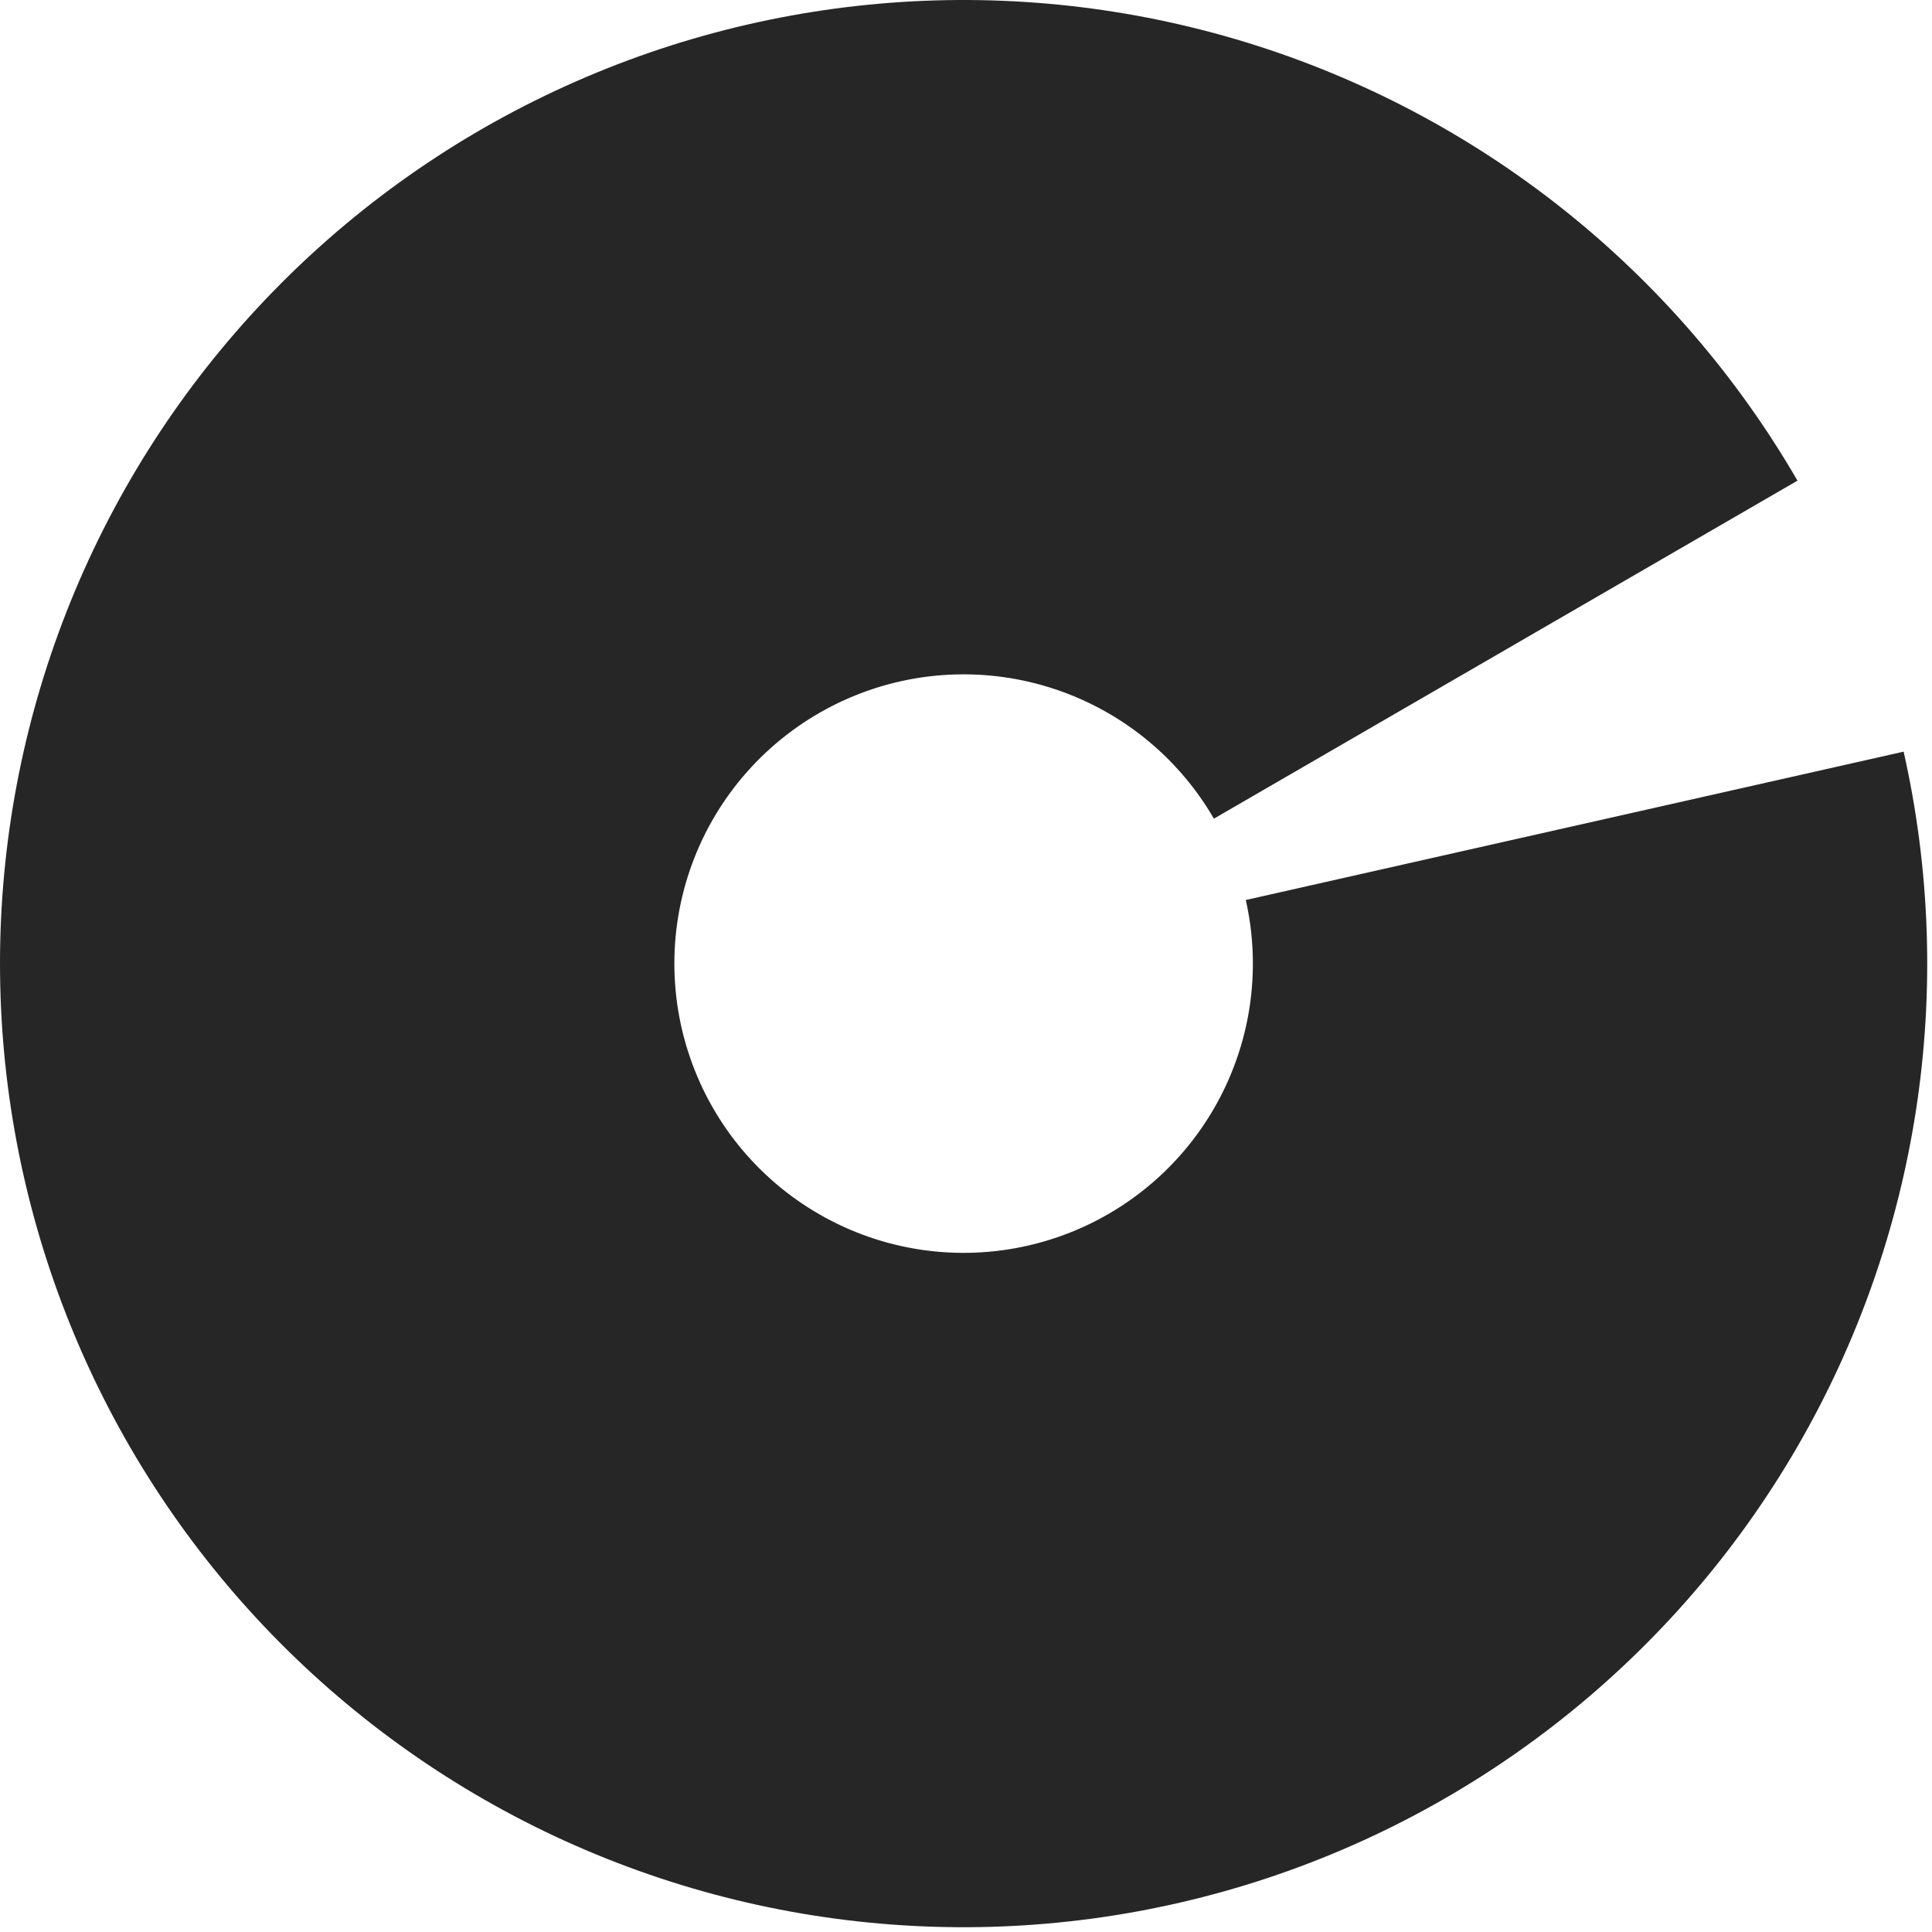<svg width="38" height="38" viewBox="0 0 38 38" fill="none" xmlns="http://www.w3.org/2000/svg">
<path d="M37.442 14.784C38.493 19.446 37.744 24.332 35.346 28.465C32.949 32.598 29.078 35.672 24.51 37.073C19.941 38.474 15.013 38.098 10.71 36.02C6.407 33.941 3.048 30.315 1.306 25.866C-0.437 21.417 -0.435 16.474 1.311 12.026C3.058 7.578 6.419 3.954 10.724 1.88C15.028 -0.195 19.957 -0.567 24.524 0.837C29.091 2.242 32.959 5.32 35.354 9.454L23.876 16.102C23.157 14.861 21.996 13.937 20.625 13.515C19.254 13.093 17.775 13.205 16.483 13.828C15.191 14.451 14.181 15.539 13.657 16.874C13.133 18.209 13.133 19.693 13.656 21.028C14.179 22.364 15.187 23.452 16.479 24.076C17.77 24.7 19.25 24.813 20.621 24.392C21.992 23.972 23.154 23.049 23.874 21.808C24.594 20.568 24.819 19.101 24.503 17.702L37.442 14.784Z" fill="#262626"/>
</svg>
